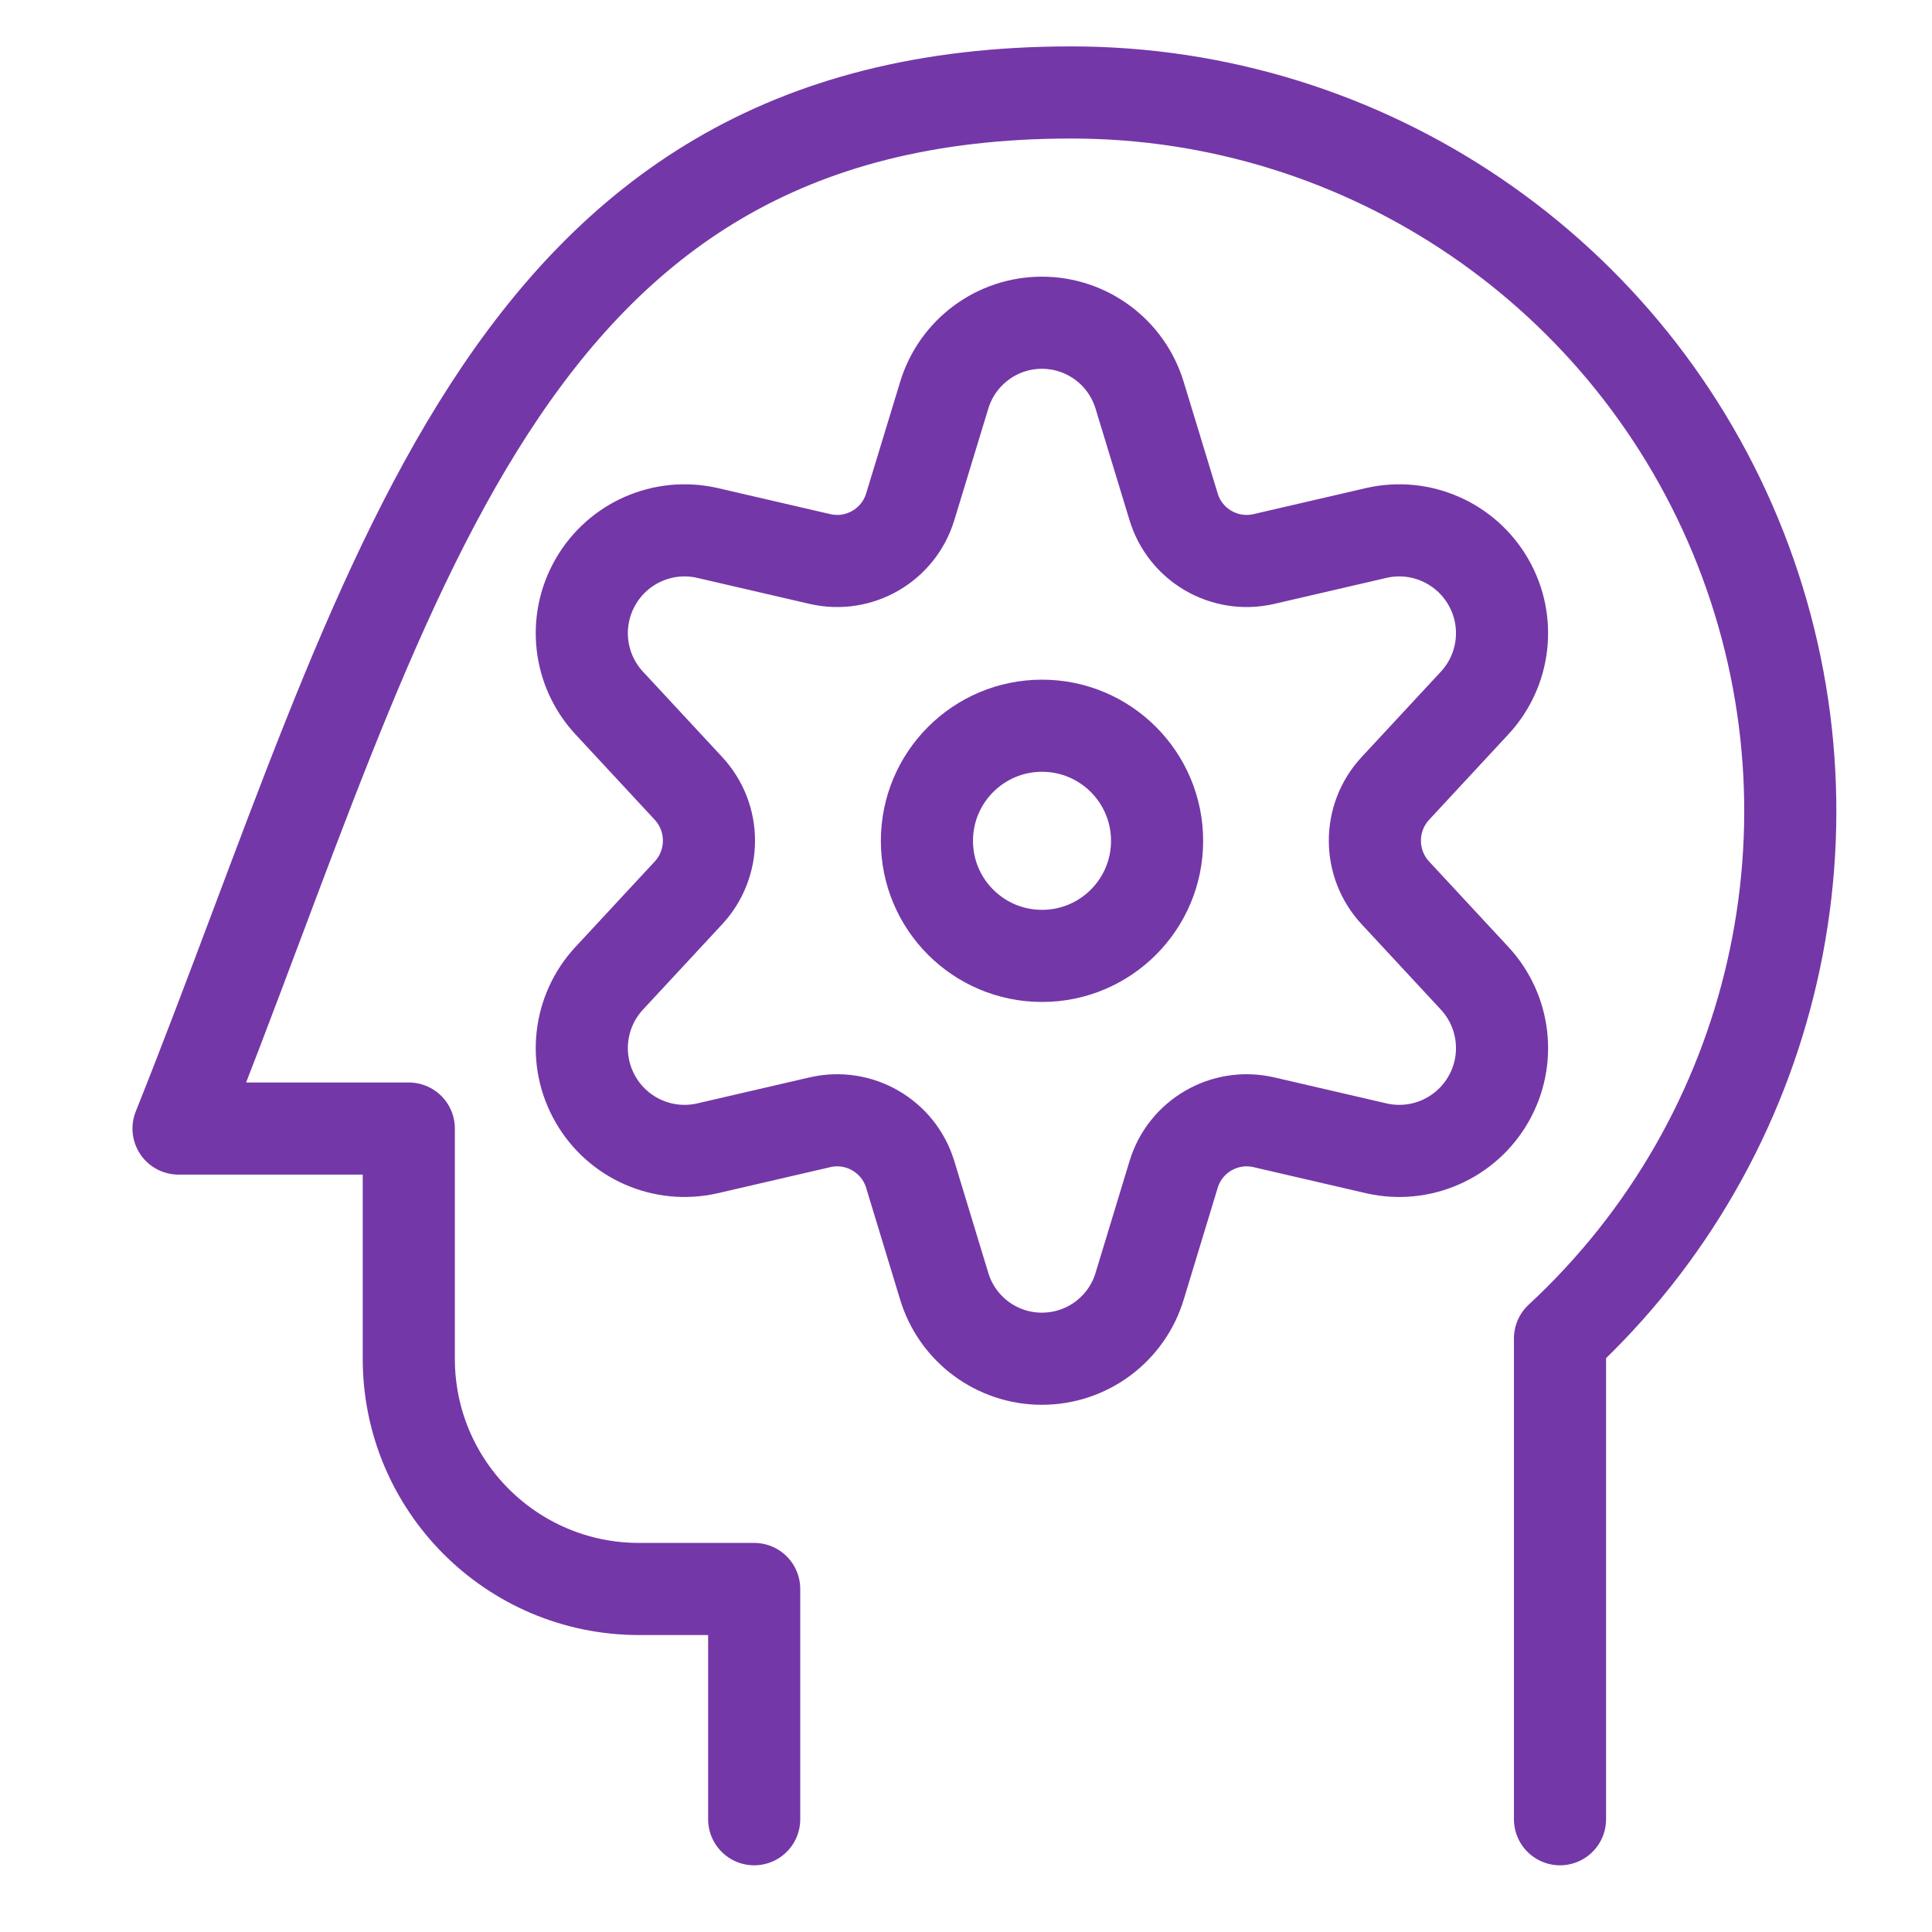 <svg xmlns="http://www.w3.org/2000/svg" width="22" height="22" viewBox="0 0 22 22" fill="none">
    <path d="M17.764 20.716V15.241C20.235 12.952 21.051 9.382 19.82 6.246C18.588 3.11 15.561 1.049 12.192 1.053C5.635 1.053 4.48 6.729 2.033 12.851H4.655V15.473C4.655 16.921 5.829 18.094 7.277 18.094H8.588V20.716" stroke="#7437A7" stroke-width="1.049" stroke-linecap="round" stroke-linejoin="round"/>
    <path fill-rule="evenodd" clip-rule="evenodd" d="M11.866 10.885C12.589 10.885 13.176 10.299 13.176 9.575C13.176 8.851 12.589 8.264 11.866 8.264C11.142 8.264 10.555 8.851 10.555 9.575C10.555 10.299 11.142 10.885 11.866 10.885Z" stroke="#7437A7" stroke-width="1.049" stroke-linecap="round" stroke-linejoin="round"/>
    <path fill-rule="evenodd" clip-rule="evenodd" d="M10.751 4.504L10.365 5.771C10.232 6.208 9.784 6.468 9.339 6.366L8.052 6.068C7.552 5.955 7.036 6.182 6.781 6.627C6.525 7.071 6.589 7.631 6.938 8.006L7.839 8.977C8.151 9.313 8.151 9.832 7.839 10.168L6.938 11.139C6.589 11.514 6.525 12.074 6.781 12.518C7.036 12.963 7.552 13.19 8.052 13.077L9.339 12.779C9.784 12.677 10.232 12.937 10.365 13.374L10.751 14.644C10.899 15.136 11.351 15.472 11.864 15.472C12.378 15.472 12.83 15.136 12.978 14.644L13.364 13.374C13.496 12.937 13.945 12.677 14.39 12.779L15.676 13.077C16.177 13.19 16.692 12.963 16.948 12.518C17.204 12.074 17.14 11.514 16.791 11.139L15.89 10.168C15.578 9.832 15.578 9.313 15.89 8.977L16.791 8.006C17.14 7.631 17.204 7.071 16.948 6.627C16.692 6.182 16.177 5.955 15.676 6.068L14.39 6.366C13.945 6.468 13.496 6.208 13.364 5.771L12.978 4.504C12.83 4.012 12.378 3.675 11.864 3.675C11.351 3.675 10.899 4.012 10.751 4.504Z" stroke="#7437A7" stroke-width="1.049" stroke-linecap="round" stroke-linejoin="round"/>
</svg>
